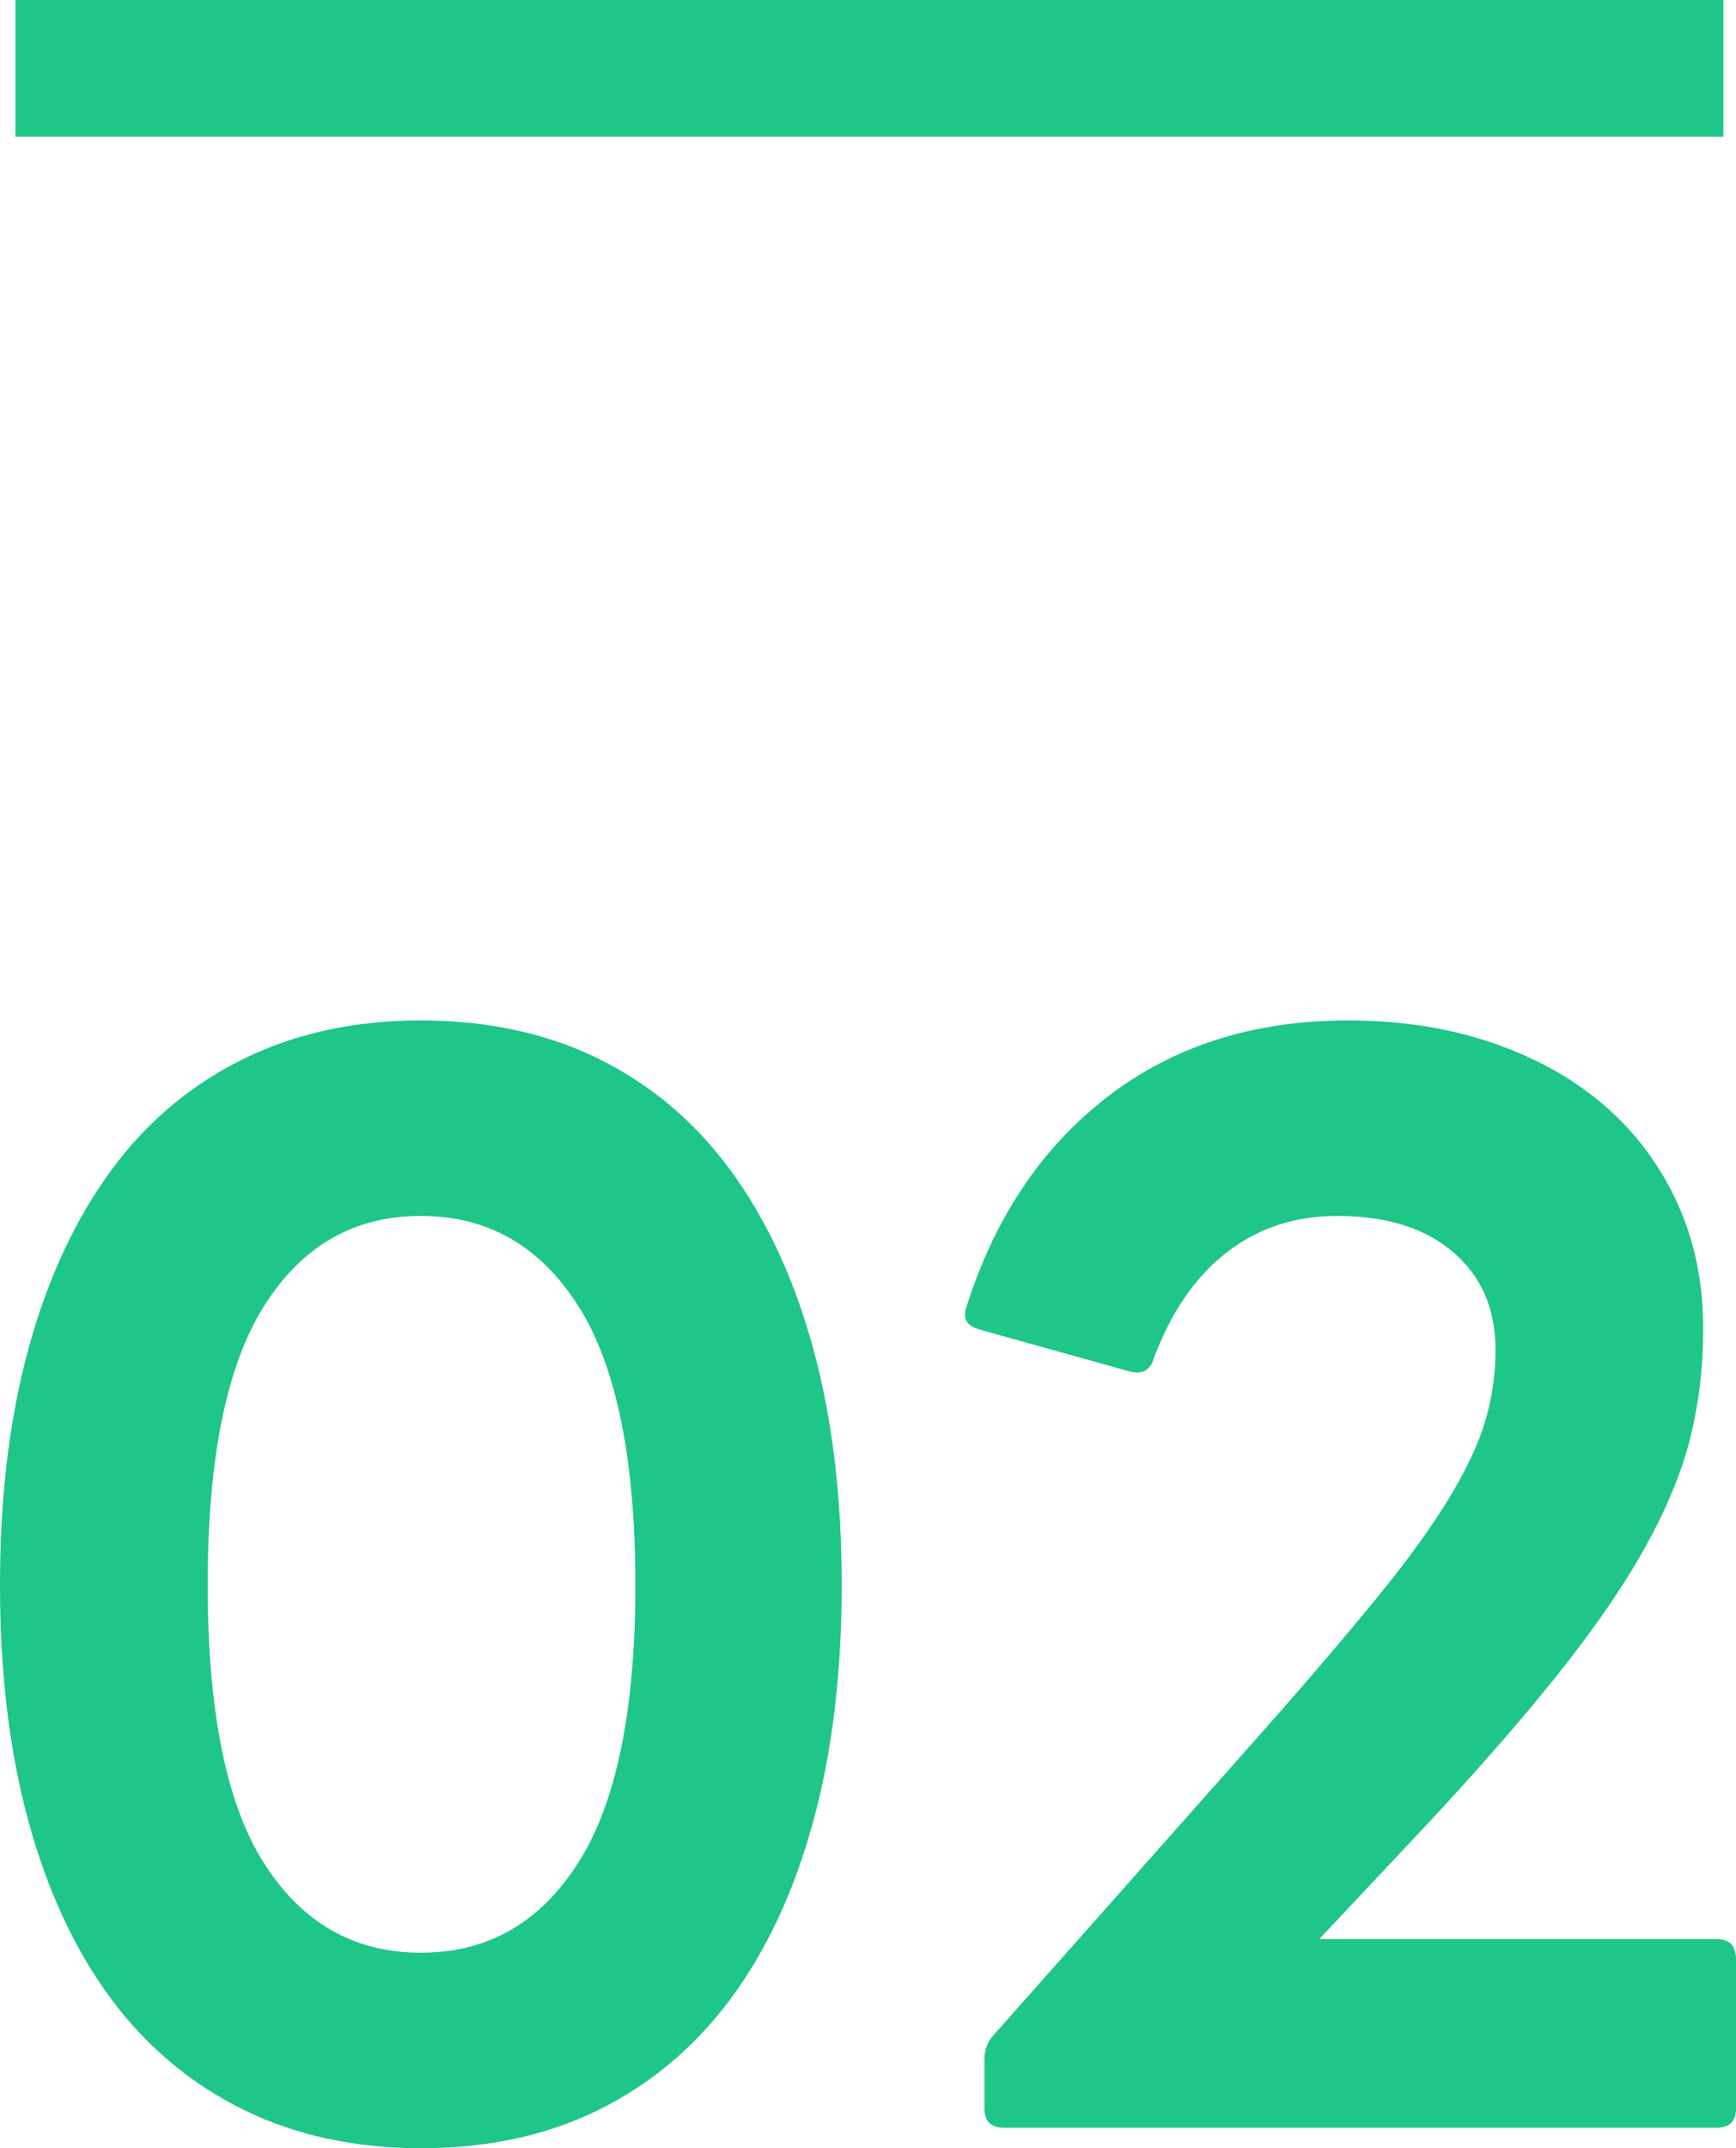 <?xml version="1.0" encoding="UTF-8"?><svg id="02" xmlns="http://www.w3.org/2000/svg" viewBox="0 0 50.82 62.86"><g id="ol"><g id="meritno2"><rect x=".45" width="50" height="4" fill="#1ec687" stroke-width="0"/><path d="M12.32,62.86c-1.92,0-3.65-.37-5.18-1.12-1.53-.75-2.83-1.83-3.88-3.24-1.05-1.41-1.86-3.14-2.42-5.18s-.84-4.35-.84-6.94.28-4.9.84-6.94,1.37-3.77,2.42-5.2c1.05-1.43,2.35-2.51,3.88-3.26,1.53-.75,3.26-1.12,5.18-1.12s3.68.37,5.2,1.12c1.52.75,2.81,1.83,3.86,3.26,1.05,1.43,1.86,3.16,2.42,5.2s.84,4.35.84,6.94-.28,4.9-.84,6.94-1.37,3.77-2.42,5.18c-1.05,1.41-2.34,2.49-3.86,3.24-1.52.75-3.25,1.12-5.2,1.12ZM12.32,57.14c1.95,0,3.48-.87,4.6-2.62,1.12-1.75,1.68-4.46,1.68-8.14s-.56-6.43-1.68-8.18c-1.12-1.75-2.65-2.62-4.6-2.62s-3.47.87-4.58,2.62c-1.11,1.75-1.66,4.47-1.66,8.18s.55,6.43,1.66,8.16c1.11,1.73,2.63,2.6,4.58,2.6Z" fill="#1ec687" stroke-width="0"/><path d="M29.38,62.26c-.37,0-.56-.19-.56-.56v-1.44c0-.27.08-.49.24-.68l7.84-8.84c1.39-1.57,2.53-2.91,3.42-4,.89-1.09,1.59-2.06,2.1-2.9.51-.84.86-1.59,1.06-2.26.2-.67.3-1.36.3-2.08,0-1.2-.41-2.15-1.24-2.86-.83-.71-1.96-1.06-3.4-1.06-1.23,0-2.3.35-3.22,1.06-.92.71-1.63,1.74-2.14,3.1-.11.35-.33.48-.68.4l-4.44-1.24c-.37-.11-.49-.33-.36-.68.83-2.61,2.21-4.66,4.14-6.14,1.93-1.48,4.27-2.22,7.02-2.22,1.55,0,2.96.22,4.24.66,1.28.44,2.37,1.05,3.28,1.84.91.79,1.61,1.73,2.12,2.84.51,1.11.76,2.34.76,3.7,0,1.07-.12,2.1-.36,3.1-.24,1-.68,2.08-1.32,3.24-.64,1.16-1.53,2.45-2.66,3.86-1.13,1.41-2.59,3.07-4.38,4.96l-2.52,2.68h11.64c.37,0,.56.2.56.6v4.36c0,.37-.19.56-.56.56h-20.88Z" fill="#1ec687" stroke-width="0"/></g></g></svg>